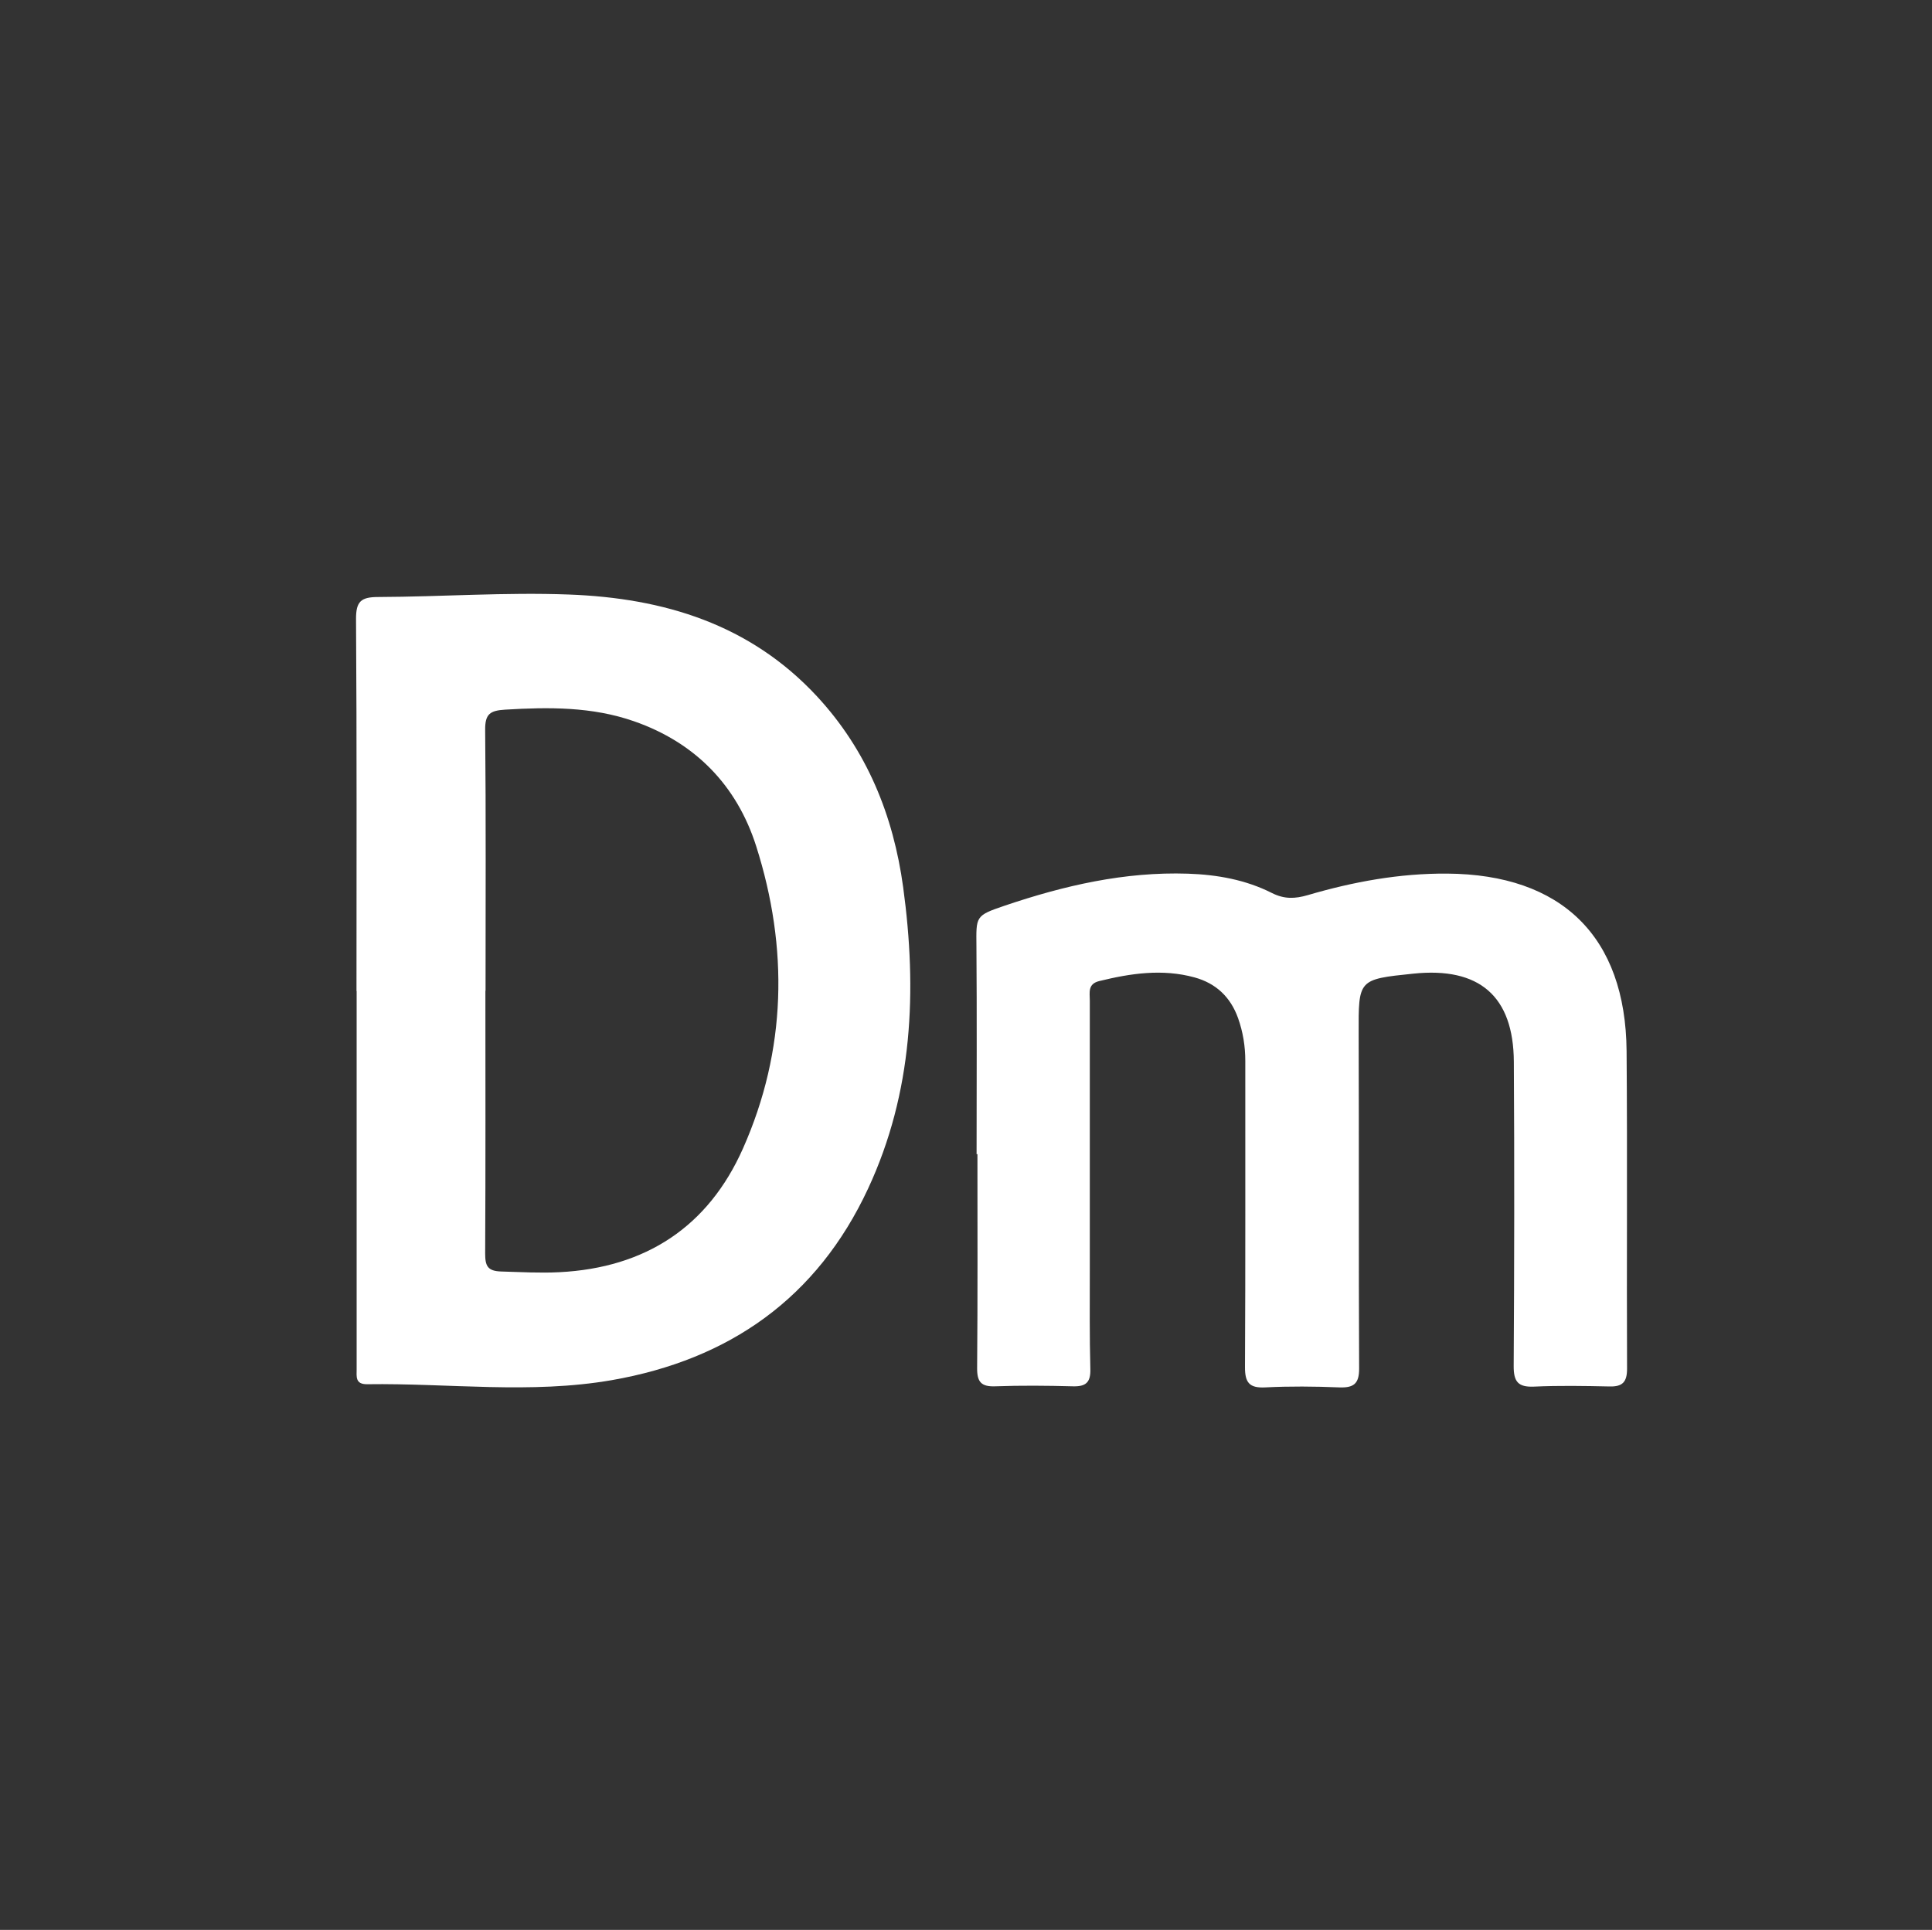 <svg xmlns="http://www.w3.org/2000/svg" id="Layer_2" viewBox="0 0 250 249.79"><rect x="0" y="0" width="250" height="249.79" fill="#333333" stroke="none"/><defs><style>.cls-1{fill:none;}.cls-2{fill:#fff;}</style></defs><g id="Layer_1-2"><g><path class="cls-1" d="M236.54,124.82c.84-60.88-50.23-110.39-108.57-111.76C63.56,11.55,14.51,64.46,13.19,121.72c-1.49,64.24,51.23,113.54,108.86,114.85,64.19,1.45,115.58-51.97,114.49-111.75M135.23,0c3.08,.48,6.16,.98,9.25,1.42,14.86,2.15,28.72,7.19,41.82,14.48,9.89,5.5,18.83,12.28,26.8,20.26,18.05,18.09,29.54,39.76,34.64,64.81,2.2,10.83,2.7,21.83,1.91,32.76-1.81,24.9-10.24,47.5-25.61,67.24-19.01,24.4-43.72,39.86-74.07,46.3-10.99,2.33-22.11,2.97-33.2,2.24-25.88-1.72-49.13-10.65-69.51-26.84-15.39-12.21-27.24-27.22-35.56-44.98-4.98-10.62-8.27-21.74-10.19-33.34C-.06,134.95-.27,125.52,.26,116.13c.77-13.74,4.04-27.02,9.42-39.74,6.51-15.42,15.7-29.06,27.65-40.74C55.22,18.14,76.56,6.97,101.11,2.07c4.19-.84,8.42-1.71,12.75-1.6,.48,.01,.99,.03,1.3-.47h20.07Z"></path><path class="cls-2" d="M62.83,128.23h-.02c0,11.34,.03,22.67-.03,34.01,0,1.61,.31,2.28,2.09,2.33,2.51,.07,4.99,.22,7.52,.09,11.18-.57,19.26-5.9,23.75-16.01,5.65-12.73,5.9-25.96,1.71-39.13-2.5-7.85-7.88-13.41-15.82-16.17-5.42-1.89-11.01-1.84-16.67-1.5-1.95,.12-2.6,.56-2.58,2.62,.11,11.25,.05,22.51,.05,33.76m-16.7,.06c0-16.06,.05-32.12-.06-48.17-.01-2.3,.66-2.85,2.88-2.85,8.23-.03,16.45-.63,24.68-.32,12.27,.46,23.41,3.84,32.06,13.15,6.49,6.99,9.91,15.44,11.18,24.74,1.82,13.36,1.26,26.54-4.54,39-6.59,14.16-17.93,22.13-33.15,24.79-10.52,1.83-21.11,.38-31.66,.53-1.58,.02-1.37-1-1.37-1.97v-48.91h-.02Z"></path><path class="cls-2" d="M126.37,149.42c0-8.97,.05-17.94-.02-26.91-.03-3.91-.18-3.99,3.66-5.29,7.68-2.6,15.5-4.41,23.71-4.14,3.8,.13,7.48,.79,10.86,2.5,1.62,.82,3.01,.75,4.63,.28,5.89-1.73,11.86-2.83,18.04-2.79,14.83,.1,23.11,8.14,23.23,22.99,.11,13.7,0,27.4,.06,41.1,0,1.72-.59,2.33-2.26,2.29-3.26-.07-6.53-.13-9.78,.02-2.06,.09-2.64-.64-2.63-2.66,.08-13.13,.1-26.26,.02-39.39-.05-8.5-4.47-12.29-13.01-11.4-7.16,.74-7.09,.74-7.07,7.81,.05,14.43-.01,28.87,.06,43.3,.01,2-.73,2.51-2.59,2.44-3.18-.13-6.37-.16-9.54,0-2.07,.11-2.65-.61-2.64-2.63,.07-13.21,.03-26.42,.04-39.63,0-1.9-.3-3.74-.93-5.52-.97-2.73-2.86-4.53-5.66-5.29-4.15-1.13-8.24-.52-12.31,.48-1.52,.37-1.22,1.51-1.22,2.52,0,11.66,0,23.32,0,34.98,0,4.24-.04,8.48,.07,12.72,.05,1.75-.6,2.28-2.28,2.23-3.34-.09-6.69-.12-10.03,0-1.85,.07-2.36-.6-2.34-2.4,.08-9.22,.04-18.43,.04-27.65h-.1"></path></g></g></svg>